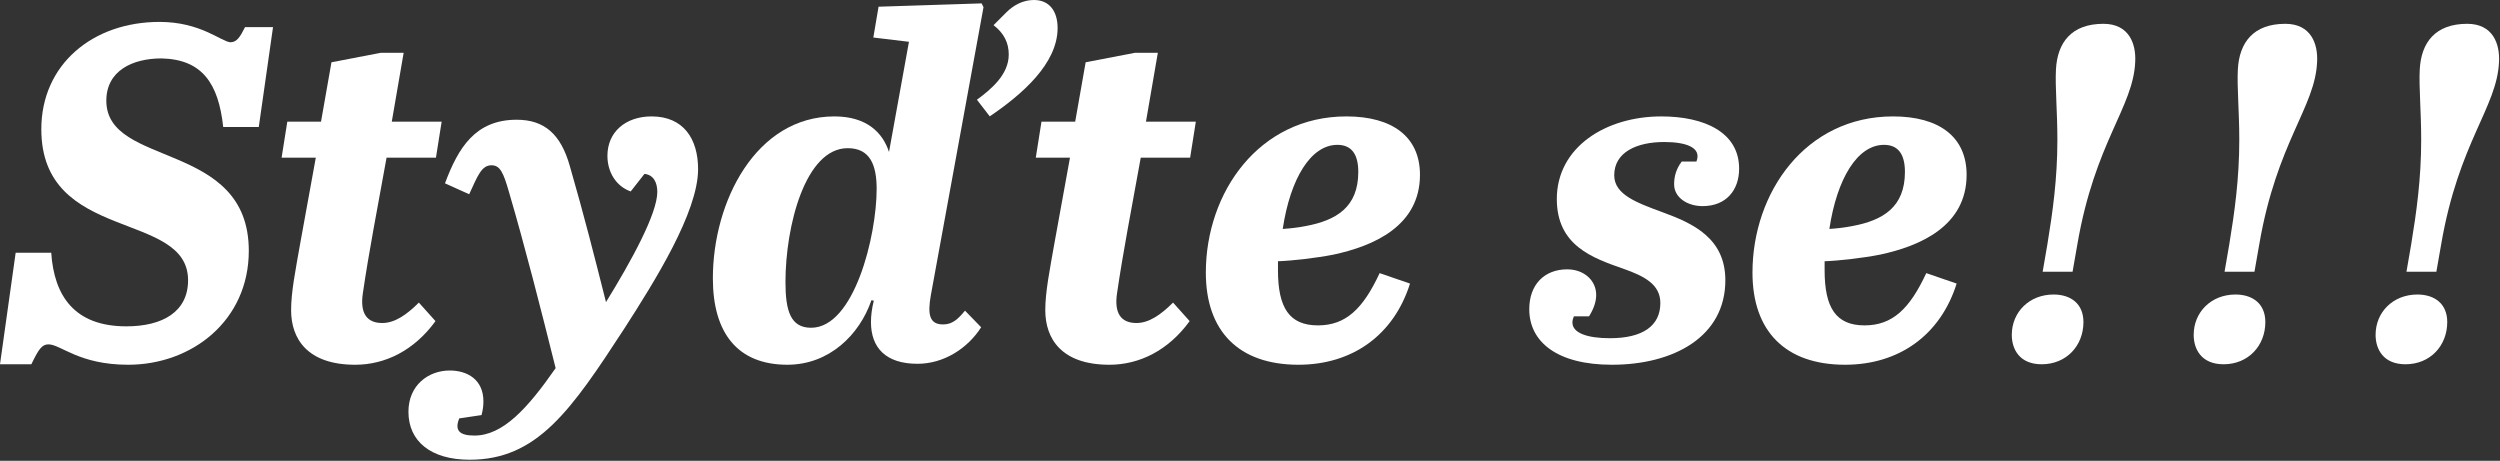 <?xml version="1.0" encoding="UTF-8" standalone="no"?><!DOCTYPE svg PUBLIC "-//W3C//DTD SVG 1.1//EN" "http://www.w3.org/Graphics/SVG/1.1/DTD/svg11.dtd"><svg width="100%" height="100%" viewBox="0 0 1275 235" version="1.1" xmlns="http://www.w3.org/2000/svg" xmlns:xlink="http://www.w3.org/1999/xlink" xml:space="preserve" xmlns:serif="http://www.serif.com/" style="fill-rule:evenodd;clip-rule:evenodd;stroke-linejoin:round;stroke-miterlimit:2;"><rect x="0" y="0" width="1275" height="235" fill="#333333" stroke="none"/><path d="M15.986,185.777c3.633,-7.497 5.328,-10.157 8.716,-10.157c6.292,0 15.488,10.399 40.673,10.399c32.477,0 61.514,-22.496 61.514,-58.109c0,-56.449 -72.664,-42.155 -72.664,-76.557c0,-15.263 13.332,-21.561 28.118,-21.561c20.836,0.462 29.074,12.776 31.497,34.989l18.136,-0l7.266,-50.945l-14.279,0c-2.418,4.828 -4.111,7.726 -7.496,7.726c-4.854,-0.475 -15.259,-10.39 -36.094,-10.39c-34.165,0 -60.3,21.769 -60.3,54.717c-0,58.144 74.843,41.186 74.843,77.041c0,15.99 -12.846,23.5 -31.51,23.5c-26.404,0 -36.823,-15.505 -38.277,-37.551l-18.136,-0l-7.993,56.898l15.986,0Z" style="fill:#fff;fill-rule:nonzero;"/><path d="M213.616,154.316c-6.297,6.3 -12.352,10.419 -18.65,10.419c-7.993,-0 -11.384,-5.088 -9.931,-15.023c3.149,-21.565 7.267,-42.403 12.111,-69.297l25.19,-0l2.907,-18.378l-25.433,-0l6.056,-35.121l-11.627,-0l-25.19,4.844l-5.328,30.277l-17.197,-0l-2.907,18.378l17.439,-0l-7.751,42.644c-2.664,15.023 -4.844,25.926 -4.844,35.134c0,14.524 8.235,27.826 32.699,27.826c15.259,0 30.034,-7.256 40.934,-22.253l-8.478,-9.45Z" style="fill:#fff;fill-rule:nonzero;"/><path d="M245.574,211.694c0.726,-2.661 0.968,-4.838 0.968,-7.015c0,-11.127 -8.229,-15.723 -17.183,-15.723c-10.891,0 -21.056,7.499 -21.056,21.045c-0,15.038 11.375,24.461 31.221,24.461c34.397,-0 51.6,-24.945 78.98,-67.063c15.264,-23.737 37.518,-59.1 37.518,-81.141c0,-15.502 -7.497,-26.886 -23.708,-26.886c-13.326,0 -22.533,7.993 -22.533,20.104c-0,8.235 4.361,15.502 11.872,18.166l7.027,-8.962c4.603,0.485 6.542,4.36 6.542,9.204c0,11.142 -13.326,35.363 -26.168,56.194c-6.057,-23.98 -11.145,-44.083 -18.414,-69.273c-4.604,-16.48 -13.084,-23.737 -27.137,-23.737c-21.075,-0 -29.788,14.272 -36.565,32.429l12.344,5.572c4.356,-9.449 6.292,-14.779 11.379,-14.779c4.361,0 6.058,3.634 8.965,13.81c8.238,28.105 15.991,58.633 23.745,89.645c-14.295,20.562 -26.895,34.394 -41.427,34.394c-7.745,0 -10.165,-2.672 -7.745,-8.745l11.375,-1.7Z" style="fill:#fff;fill-rule:nonzero;"/><path d="M492.146,158.435c-3.391,4.119 -6.298,7.027 -11.142,7.027c-7.024,-0 -7.993,-5.089 -6.297,-14.78l26.885,-147.019l-0.969,-1.937l-52.56,1.695l-2.664,15.714l18.166,2.182l-10.173,56.192c-3.149,-9.675 -11.142,-18.137 -27.855,-18.137c-39.953,0 -61.976,43.335 -61.976,82.587c0,27.858 12.585,44.06 37.997,44.06c21.315,0 36.817,-15.235 42.872,-32.915l1.211,0.242c-0.969,3.877 -1.453,7.511 -1.453,10.903c-0,13.063 7.508,21.286 23.737,21.286c13.563,-0 25.674,-7.981 32.456,-18.622l-8.235,-8.478Zm-78.477,8.722c-10.415,0 -13.08,-8.48 -13.08,-23.26c0,-28.833 10.173,-68.327 31.73,-68.327c11.384,0 14.775,8.48 14.775,20.837c0,23.745 -11.384,70.75 -33.425,70.75Zm91.102,-107.815c16.462,-11.142 34.606,-26.886 34.606,-45.051c0,-8.478 -4.112,-14.291 -12.096,-14.291c-5.806,-0 -10.644,2.907 -14.032,6.298l-6.54,6.539c5.329,4.118 7.751,8.962 7.751,15.017c-0,10.173 -8.962,17.682 -16.229,23.011l6.54,8.477Z" style="fill:#fff;fill-rule:nonzero;"/><path d="M598.25,154.316c-6.297,6.3 -12.353,10.419 -18.65,10.419c-7.993,-0 -11.384,-5.088 -9.931,-15.023c3.149,-21.565 7.266,-42.403 12.111,-69.297l25.19,-0l2.906,-18.378l-25.432,-0l6.055,-35.121l-11.626,-0l-25.19,4.844l-5.329,30.277l-17.197,-0l-2.906,18.378l17.439,-0l-7.751,42.644c-2.664,15.023 -4.844,25.926 -4.844,35.134c-0,14.524 8.235,27.826 32.699,27.826c15.259,0 30.034,-7.256 40.934,-22.253l-8.478,-9.45Z" style="fill:#fff;fill-rule:nonzero;"/><path d="M703.617,139.294c-8.469,18.172 -17.191,26.652 -31.492,26.652c-14.544,-0 -20.361,-8.965 -20.361,-28.106l-0,-4.604c7.272,-0.242 19.876,-1.696 28.36,-3.392c20.348,-4.361 44.062,-14.537 44.062,-40.705c-0,-19.373 -14.035,-29.767 -37.518,-29.767c-44.585,0 -71.69,38.732 -71.69,79.679c-0,29.797 16.699,46.968 47.209,46.968c27.632,0 48.69,-15.236 56.917,-41.395l-15.487,-5.33Zm-49.429,-22.534c3.878,-25.683 14.301,-42.885 27.875,-42.885c7.271,-0 10.665,4.845 10.665,13.81c0,17.93 -11.15,24.714 -26.905,27.622c-3.636,0.726 -7.757,1.211 -11.635,1.453Z" style="fill:#fff;fill-rule:nonzero;"/><path d="M810.419,161.314c2.424,-3.871 3.636,-7.499 3.636,-10.886c-0,-7.499 -6.302,-13.063 -14.78,-13.063c-11.61,-0 -19.35,7.741 -19.35,20.32c-0,16.734 14.271,28.334 42.128,28.334c31.498,0 57.875,-14.262 57.875,-43.09c0,-21.565 -16.697,-29.081 -31.943,-34.657c-13.097,-4.845 -24.734,-8.957 -24.734,-18.875c-0,-11.873 11.637,-16.975 25.457,-16.975c10.899,-0 19.369,2.672 16.465,9.961l-7.502,-0c-2.903,3.87 -3.871,7.74 -3.871,11.61c-0,6.773 6.775,11.127 14.519,11.127c12.1,0 18.633,-8.224 18.633,-19.109c0,-18.664 -17.907,-26.639 -39.699,-26.639c-28.358,0 -53.28,15.722 -53.28,42.12c0,23.751 18.147,30.054 34.127,35.63c10.192,3.63 18.675,7.742 18.675,17.418c0,11.631 -8.968,17.946 -25.692,17.946c-11.634,-0 -19.147,-2.672 -19.147,-8.015c-0,-0.972 0.242,-1.943 0.727,-3.157l7.756,-0Z" style="fill:#fff;fill-rule:nonzero;"/><path d="M982.404,139.294c-8.469,18.172 -17.191,26.652 -31.492,26.652c-14.544,-0 -20.361,-8.965 -20.361,-28.106l-0,-4.604c7.271,-0.242 19.876,-1.696 28.359,-3.392c20.348,-4.361 44.062,-14.537 44.062,-40.705c0,-19.373 -14.034,-29.767 -37.517,-29.767c-44.585,0 -71.69,38.732 -71.69,79.679c-0,29.797 16.699,46.968 47.209,46.968c27.632,0 48.689,-15.236 56.917,-41.395l-15.487,-5.33Zm-49.429,-22.534c3.878,-25.683 14.301,-42.885 27.875,-42.885c7.271,-0 10.665,4.845 10.665,13.81c-0,17.93 -11.15,24.714 -26.906,27.622c-3.635,0.726 -7.756,1.211 -11.634,1.453Z" style="fill:#fff;fill-rule:nonzero;"/><path d="M1057.01,138.576l2.42,-13.806c8.955,-52.318 28.56,-70 29.528,-93.252c0.484,-9.204 -3.147,-19.377 -16.216,-19.377c-16.216,-0 -23.477,9.446 -24.203,23.252c-0.485,8.72 0.726,21.315 0.726,35.848c0,20.103 -2.422,37.058 -5.086,53.287l-2.422,14.048l15.253,-0Zm-15.738,47.201c12.572,0 21.285,-9.438 21.285,-21.538c-0,-9.197 -6.293,-14.037 -15.247,-14.037c-12.343,0 -21.297,8.954 -21.297,20.571c-0,7.26 3.872,15.004 15.247,15.004l0.012,0Z" style="fill:#fff;fill-rule:nonzero;"/><path d="M1149.78,138.576l2.42,-13.806c8.955,-52.318 28.559,-70 29.527,-93.252c0.485,-9.204 -3.146,-19.377 -16.216,-19.377c-16.215,-0 -23.476,9.446 -24.203,23.252c-0.484,8.72 0.727,21.315 0.727,35.848c-0,20.103 -2.422,37.058 -5.087,53.287l-2.422,14.048l15.254,-0Zm-15.738,47.201c12.572,0 21.284,-9.438 21.284,-21.538c0,-9.197 -6.292,-14.037 -15.247,-14.037c-12.342,0 -21.297,8.954 -21.297,20.571c0,7.26 3.872,15.004 15.247,15.004l0.013,0Z" style="fill:#fff;fill-rule:nonzero;"/><path d="M1242.55,138.576l2.42,-13.806c8.955,-52.318 28.56,-70 29.528,-93.252c0.484,-9.204 -3.147,-19.377 -16.216,-19.377c-16.216,-0 -23.477,9.446 -24.204,23.252c-0.484,8.72 0.727,21.315 0.727,35.848c0,20.103 -2.422,37.058 -5.086,53.287l-2.422,14.048l15.253,-0Zm-15.738,47.201c12.572,0 21.285,-9.438 21.285,-21.538c-0,-9.197 -6.293,-14.037 -15.247,-14.037c-12.343,0 -21.297,8.954 -21.297,20.571c-0,7.26 3.872,15.004 15.247,15.004l0.012,0Z" style="fill:#fff;fill-rule:nonzero;"/></svg>